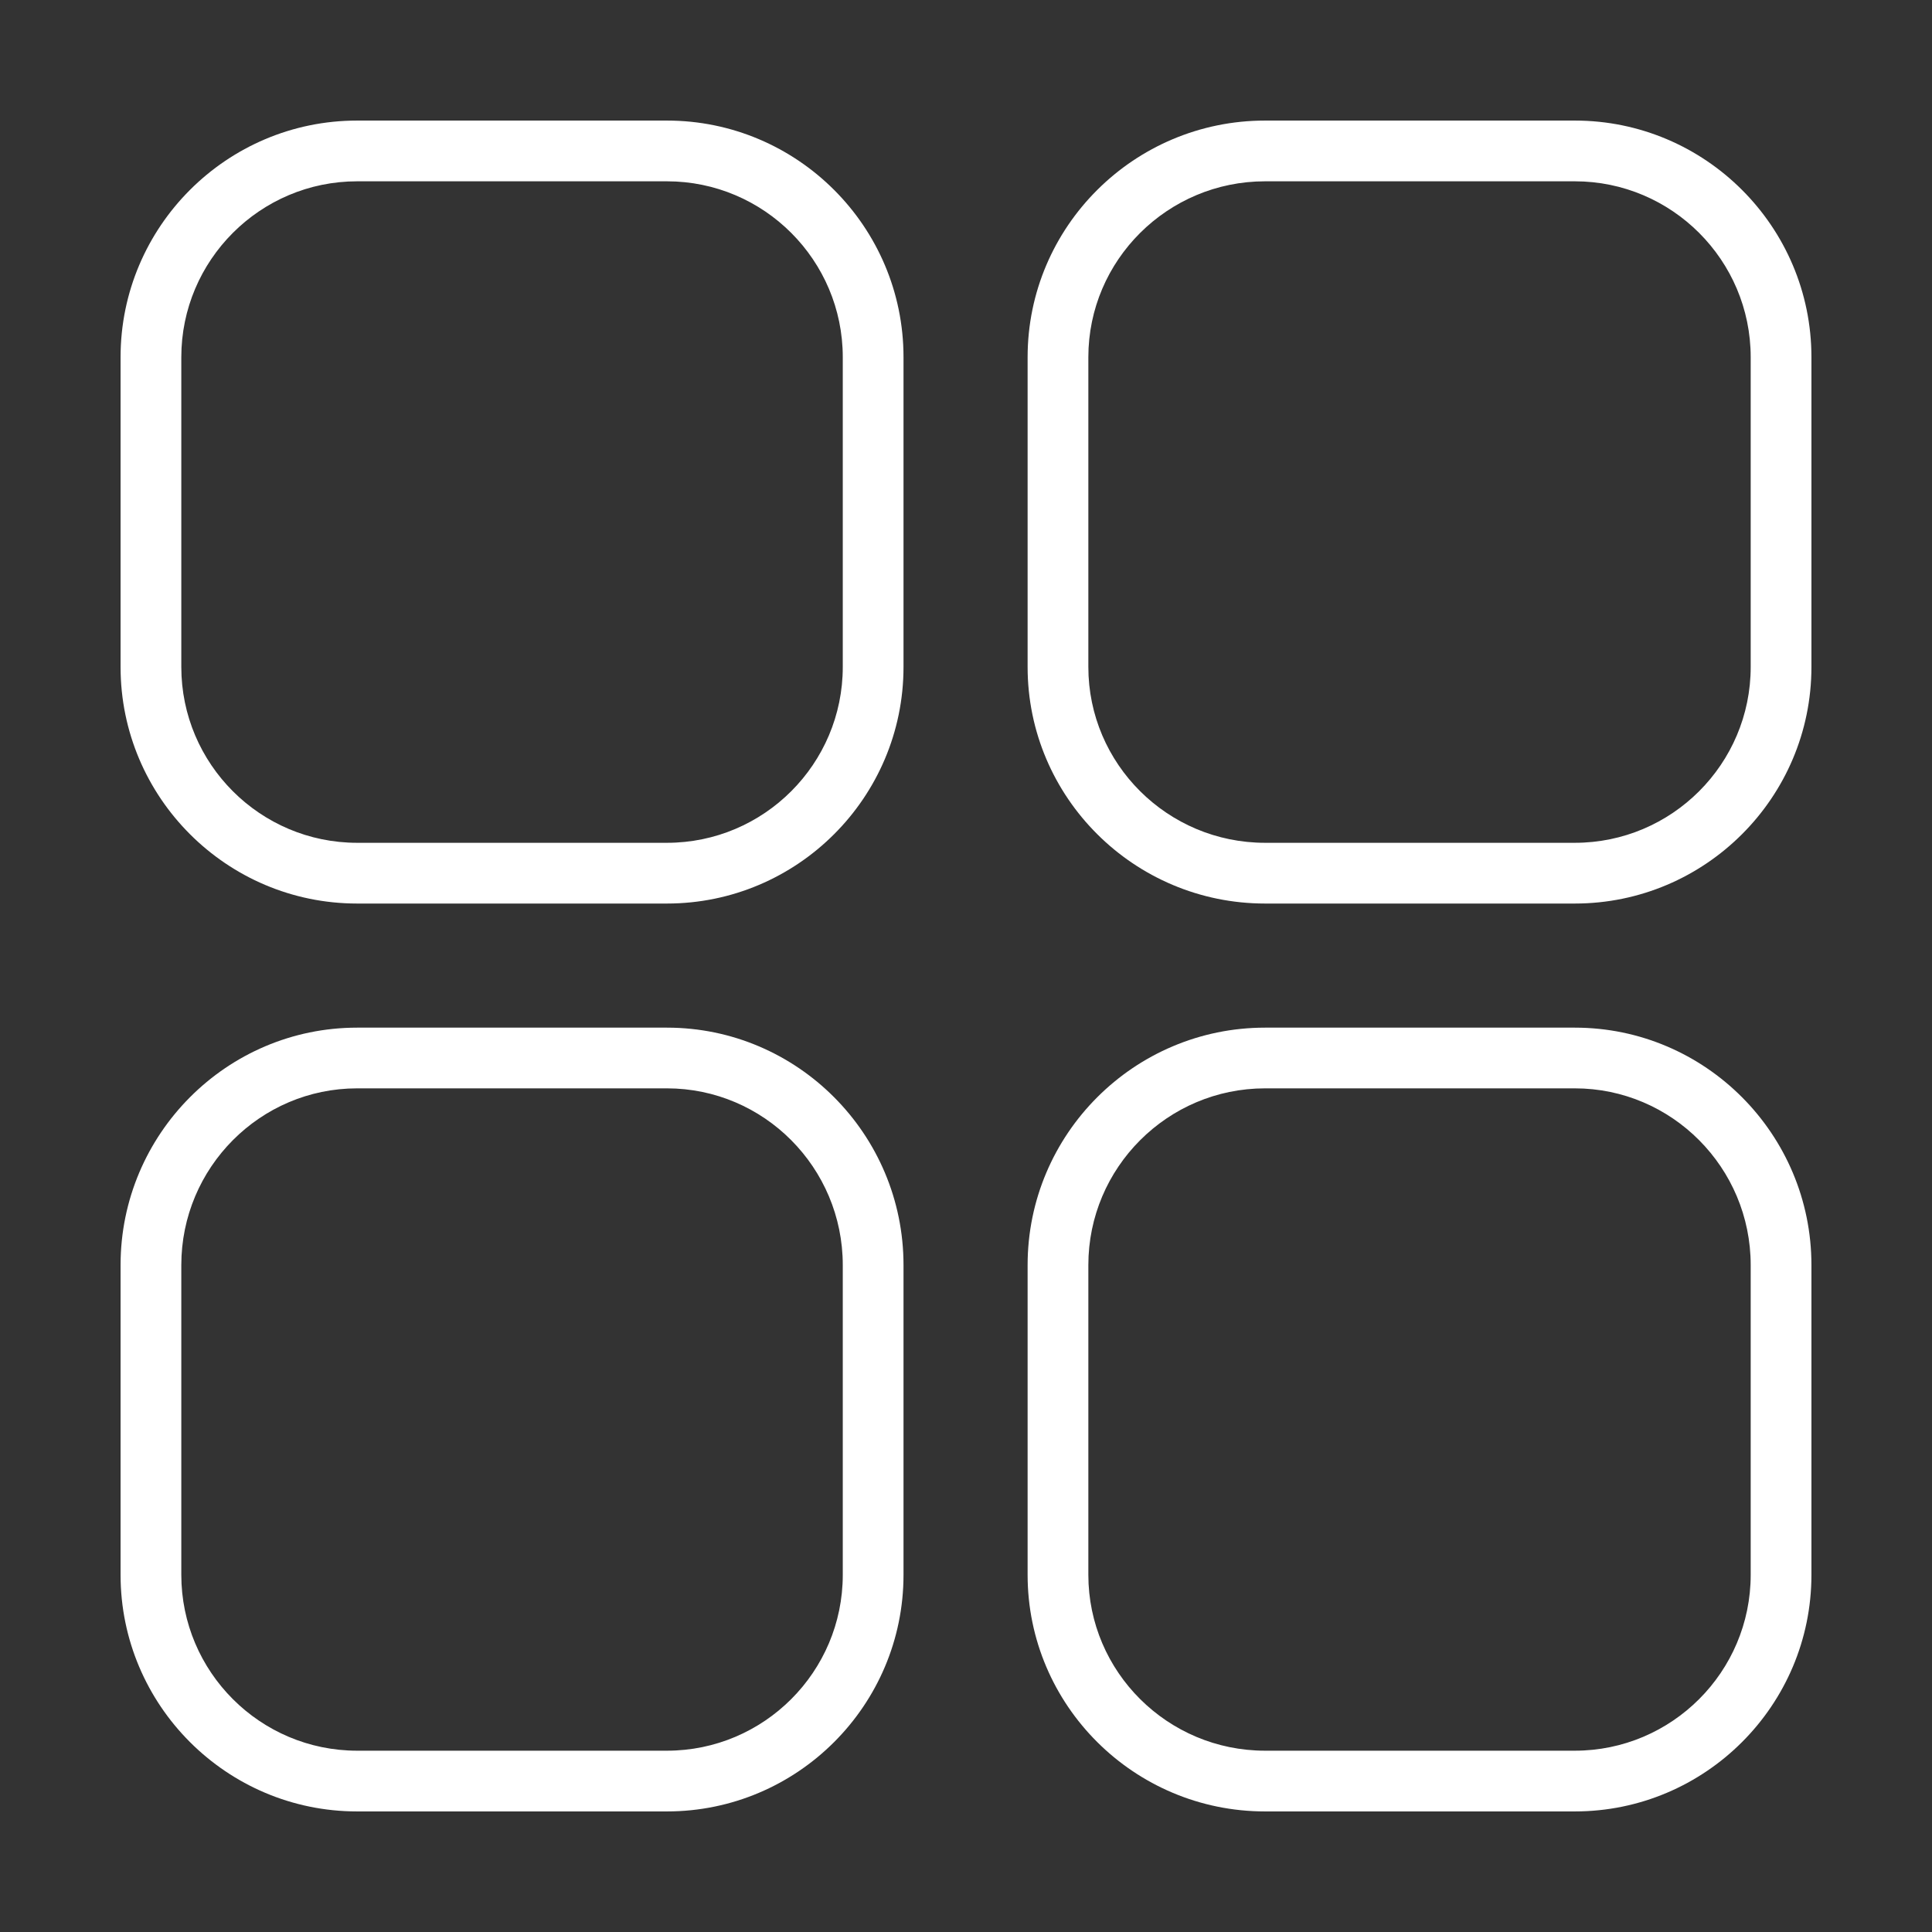 <?xml version="1.0" encoding="UTF-8"?> <svg xmlns="http://www.w3.org/2000/svg" viewBox="0 0 64.00 64.00" data-guides="{&quot;vertical&quot;:[],&quot;horizontal&quot;:[]}"><rect x="0" y="0" width="64.00" height="64.00" fill="#333333" stroke="none"/><path fill="#ffffff" stroke="none" fill-opacity="1" stroke-width="1" stroke-opacity="1" color="rgb(51, 51, 51)" id="tSvg773421c91d" title="Path 5" d="M22.093 3.994C18.672 3.994 15.252 3.994 11.831 3.994C7.51 3.994 3.994 7.51 3.994 11.832C3.994 15.253 3.994 18.673 3.994 22.094C3.994 26.415 7.51 29.931 11.831 29.931C15.252 29.931 18.672 29.931 22.093 29.931C26.414 29.931 29.93 26.415 29.93 22.094C29.93 18.673 29.93 15.253 29.93 11.832C29.93 7.51 26.414 3.994 22.093 3.994ZM27.918 22.094C27.918 25.306 25.305 27.919 22.093 27.919C18.672 27.919 15.252 27.919 11.831 27.919C8.619 27.919 6.006 25.306 6.006 22.094C6.006 18.673 6.006 15.253 6.006 11.832C6.006 8.62 8.619 6.006 11.831 6.006C15.252 6.006 18.672 6.006 22.093 6.006C25.305 6.006 27.918 8.62 27.918 11.832C27.918 15.253 27.918 18.673 27.918 22.094"></path><path fill="#ffffff" stroke="none" fill-opacity="1" stroke-width="1" stroke-opacity="1" color="rgb(51, 51, 51)" id="tSvg121a96c2fb3" title="Path 6" d="M52.168 3.994C48.748 3.994 45.327 3.994 41.907 3.994C37.569 3.994 34.041 7.51 34.041 11.832C34.041 15.253 34.041 18.673 34.041 22.094C34.041 26.415 37.569 29.931 41.907 29.931C45.327 29.931 48.748 29.931 52.168 29.931C56.49 29.931 60.006 26.415 60.006 22.094C60.006 18.673 60.006 15.253 60.006 11.832C60.006 7.51 56.49 3.994 52.168 3.994ZM57.994 22.094C57.994 25.306 55.38 27.919 52.168 27.919C48.748 27.919 45.327 27.919 41.907 27.919C38.679 27.919 36.053 25.306 36.053 22.094C36.053 18.673 36.053 15.253 36.053 11.832C36.053 8.62 38.68 6.006 41.907 6.006C45.327 6.006 48.748 6.006 52.168 6.006C55.38 6.006 57.994 8.62 57.994 11.832C57.994 15.253 57.994 18.673 57.994 22.094"></path><path fill="#ffffff" stroke="none" fill-opacity="1" stroke-width="1" stroke-opacity="1" color="rgb(51, 51, 51)" id="tSvg67e7eea7f7" title="Path 7" d="M52.168 34.042C48.748 34.042 45.327 34.042 41.907 34.042C37.569 34.042 34.041 37.57 34.041 41.907C34.041 45.328 34.041 48.748 34.041 52.169C34.041 56.49 37.569 60.006 41.907 60.006C45.327 60.006 48.748 60.006 52.168 60.006C56.49 60.006 60.006 56.49 60.006 52.169C60.006 48.748 60.006 45.328 60.006 41.907C60.006 37.57 56.49 34.042 52.168 34.042ZM57.994 52.169C57.994 55.381 55.38 57.994 52.168 57.994C48.748 57.994 45.327 57.994 41.907 57.994C38.679 57.994 36.053 55.381 36.053 52.169C36.053 48.748 36.053 45.328 36.053 41.907C36.053 38.679 38.68 36.053 41.907 36.053C45.327 36.053 48.748 36.053 52.168 36.053C55.38 36.053 57.994 38.679 57.994 41.907C57.994 45.328 57.994 48.748 57.994 52.169"></path><path fill="#ffffff" stroke="none" fill-opacity="1" stroke-width="1" stroke-opacity="1" color="rgb(51, 51, 51)" id="tSvgbf404f7a2d" title="Path 8" d="M22.093 34.042C18.672 34.042 15.252 34.042 11.831 34.042C7.51 34.042 3.994 37.57 3.994 41.907C3.994 45.328 3.994 48.748 3.994 52.169C3.994 56.49 7.51 60.006 11.831 60.006C15.252 60.006 18.672 60.006 22.093 60.006C26.414 60.006 29.93 56.49 29.93 52.169C29.93 48.748 29.93 45.328 29.93 41.907C29.93 37.57 26.414 34.042 22.093 34.042ZM27.918 52.169C27.918 55.381 25.305 57.994 22.093 57.994C18.672 57.994 15.252 57.994 11.831 57.994C8.619 57.994 6.006 55.381 6.006 52.169C6.006 48.748 6.006 45.328 6.006 41.907C6.006 38.679 8.619 36.053 11.831 36.053C15.252 36.053 18.672 36.053 22.093 36.053C25.305 36.053 27.918 38.679 27.918 41.907C27.918 45.328 27.918 48.748 27.918 52.169"></path><defs></defs></svg> 